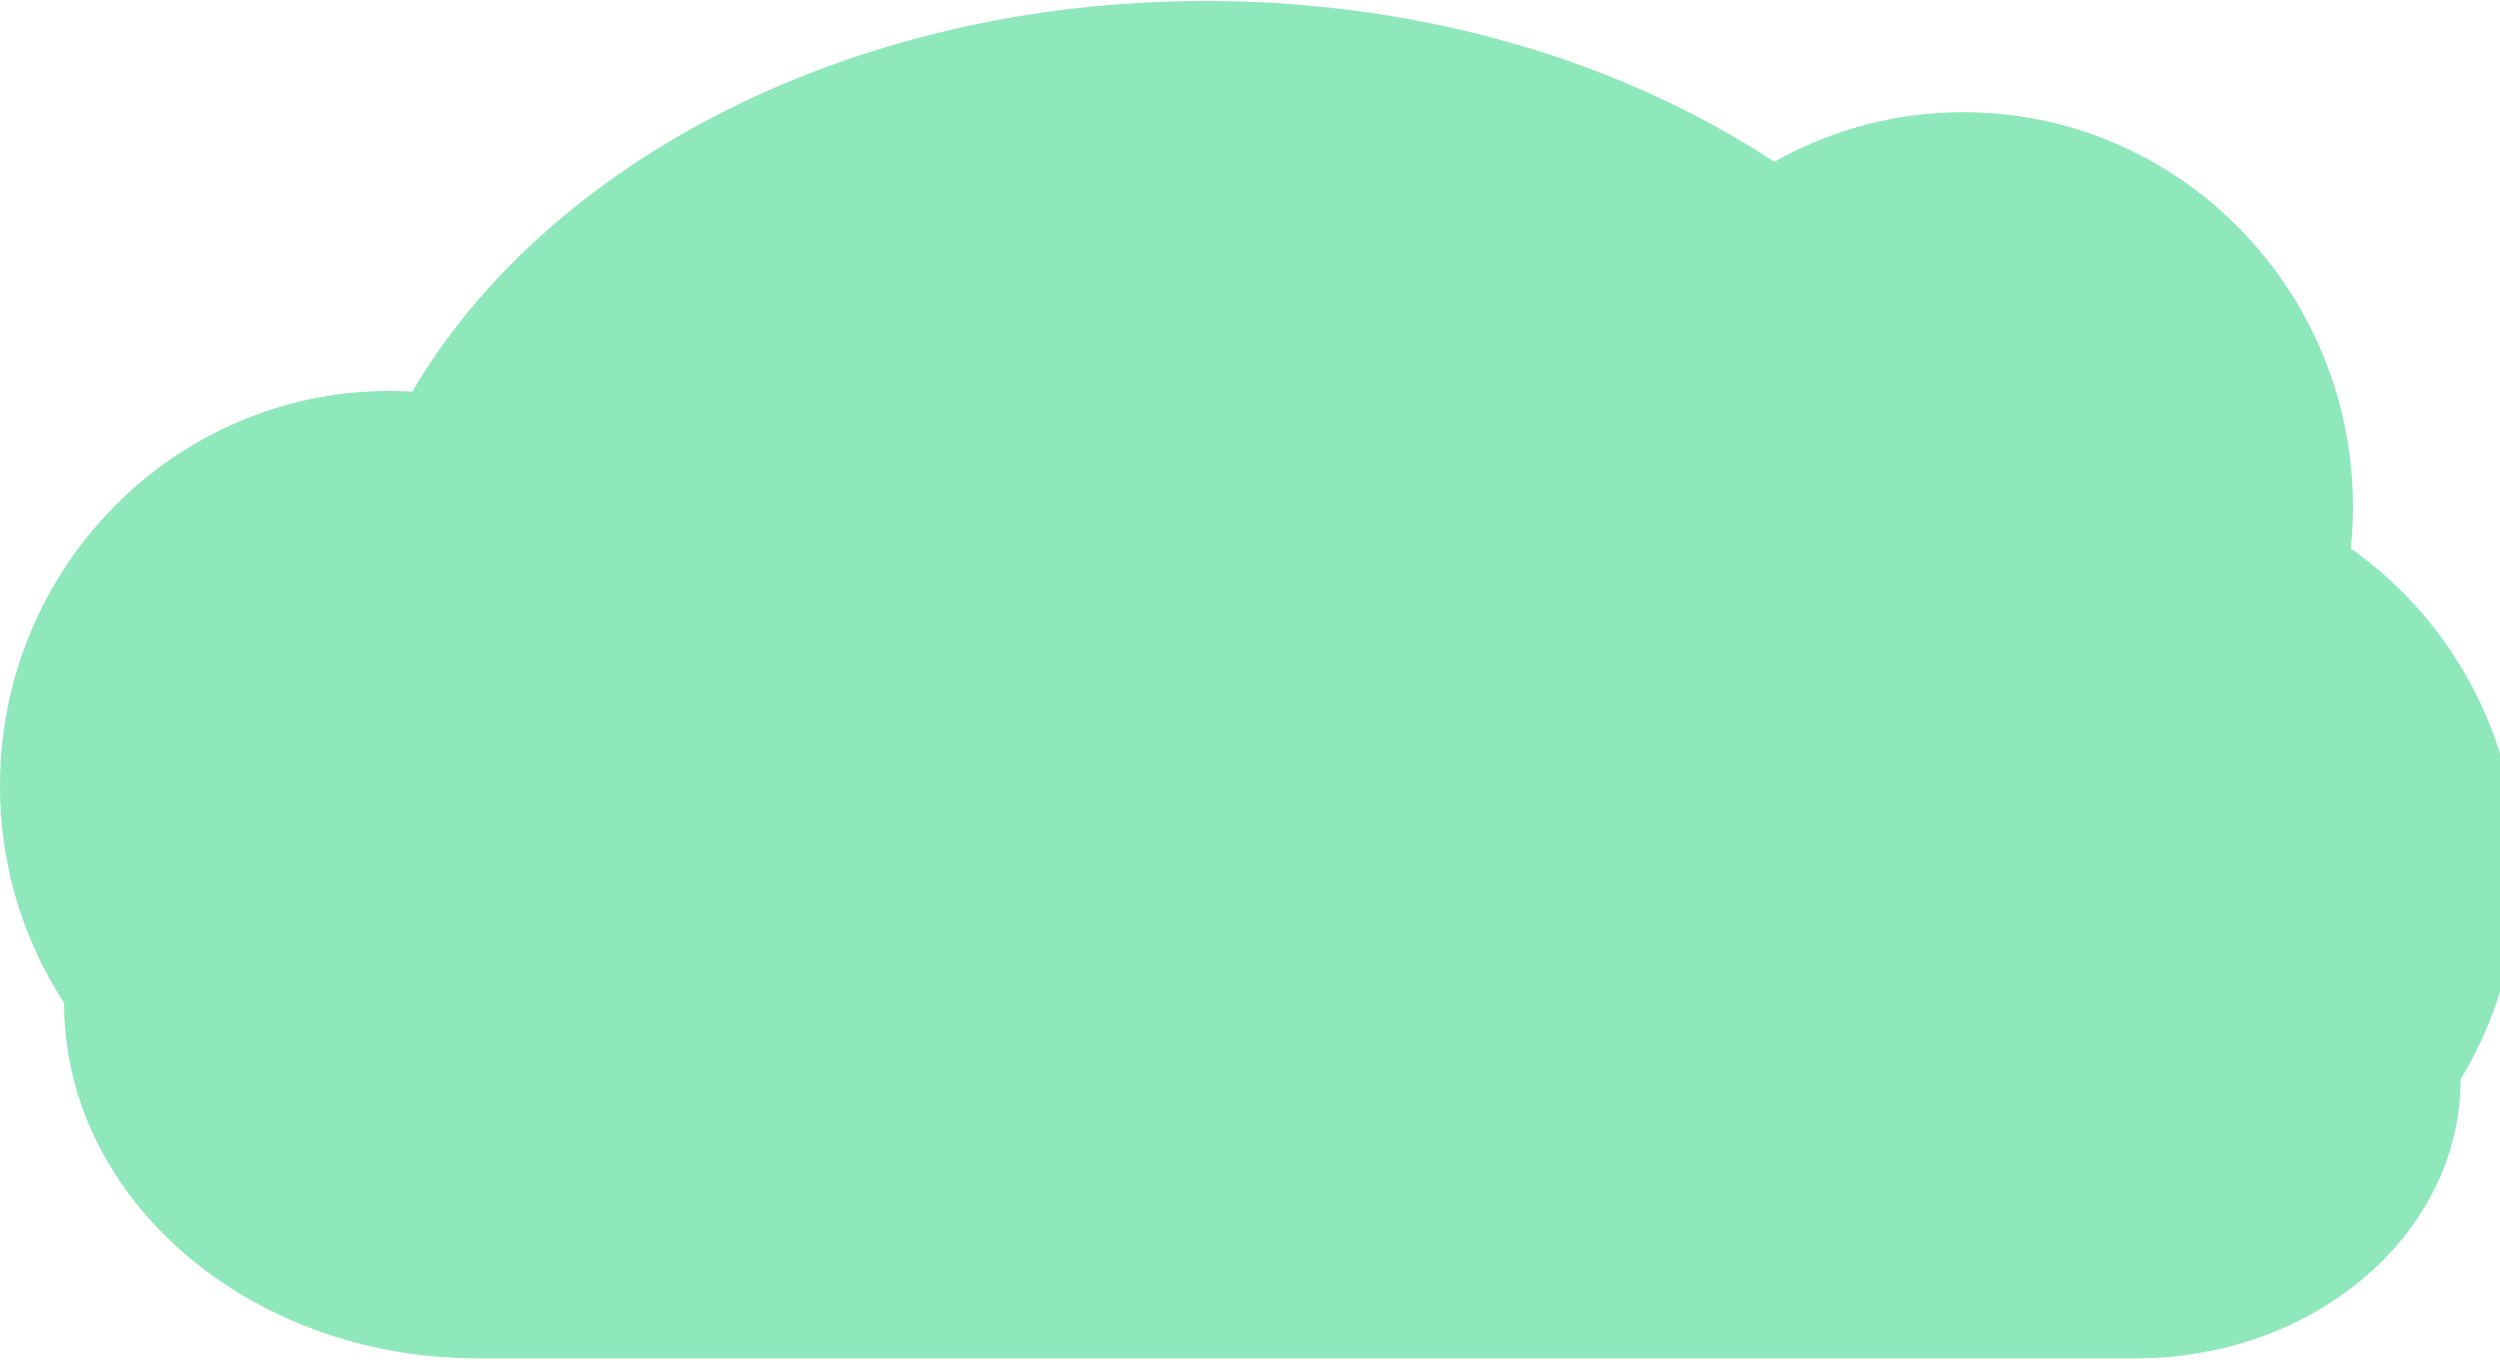 <?xml version="1.0" encoding="UTF-8"?> <svg xmlns="http://www.w3.org/2000/svg" width="969" height="527" viewBox="0 0 969 527" fill="none"> <path d="M975.999 338.284C976.068 313.667 970.214 289.395 958.929 267.514C947.645 245.634 931.262 226.787 911.161 212.564C911.717 207.246 912.002 201.904 912.015 196.557C912.015 112.01 844.387 43.496 761.01 43.496C735.329 43.469 710.078 50.091 687.718 62.718C628.681 23.882 551.618 0.378 467.311 0.378C330.179 0.378 212.14 62.59 159.792 151.802C156.883 151.631 153.956 151.537 151.005 151.537C67.62 151.537 0 220.077 0 304.624C-0.058 334.487 8.573 363.723 24.843 388.77C24.843 464.84 96.669 526.506 185.232 526.506H827.759C897.324 526.506 953.716 478.084 953.716 418.354C968.347 394.211 976.055 366.511 975.999 338.284Z" fill="#00CB65" fill-opacity="0.44"></path> </svg> 